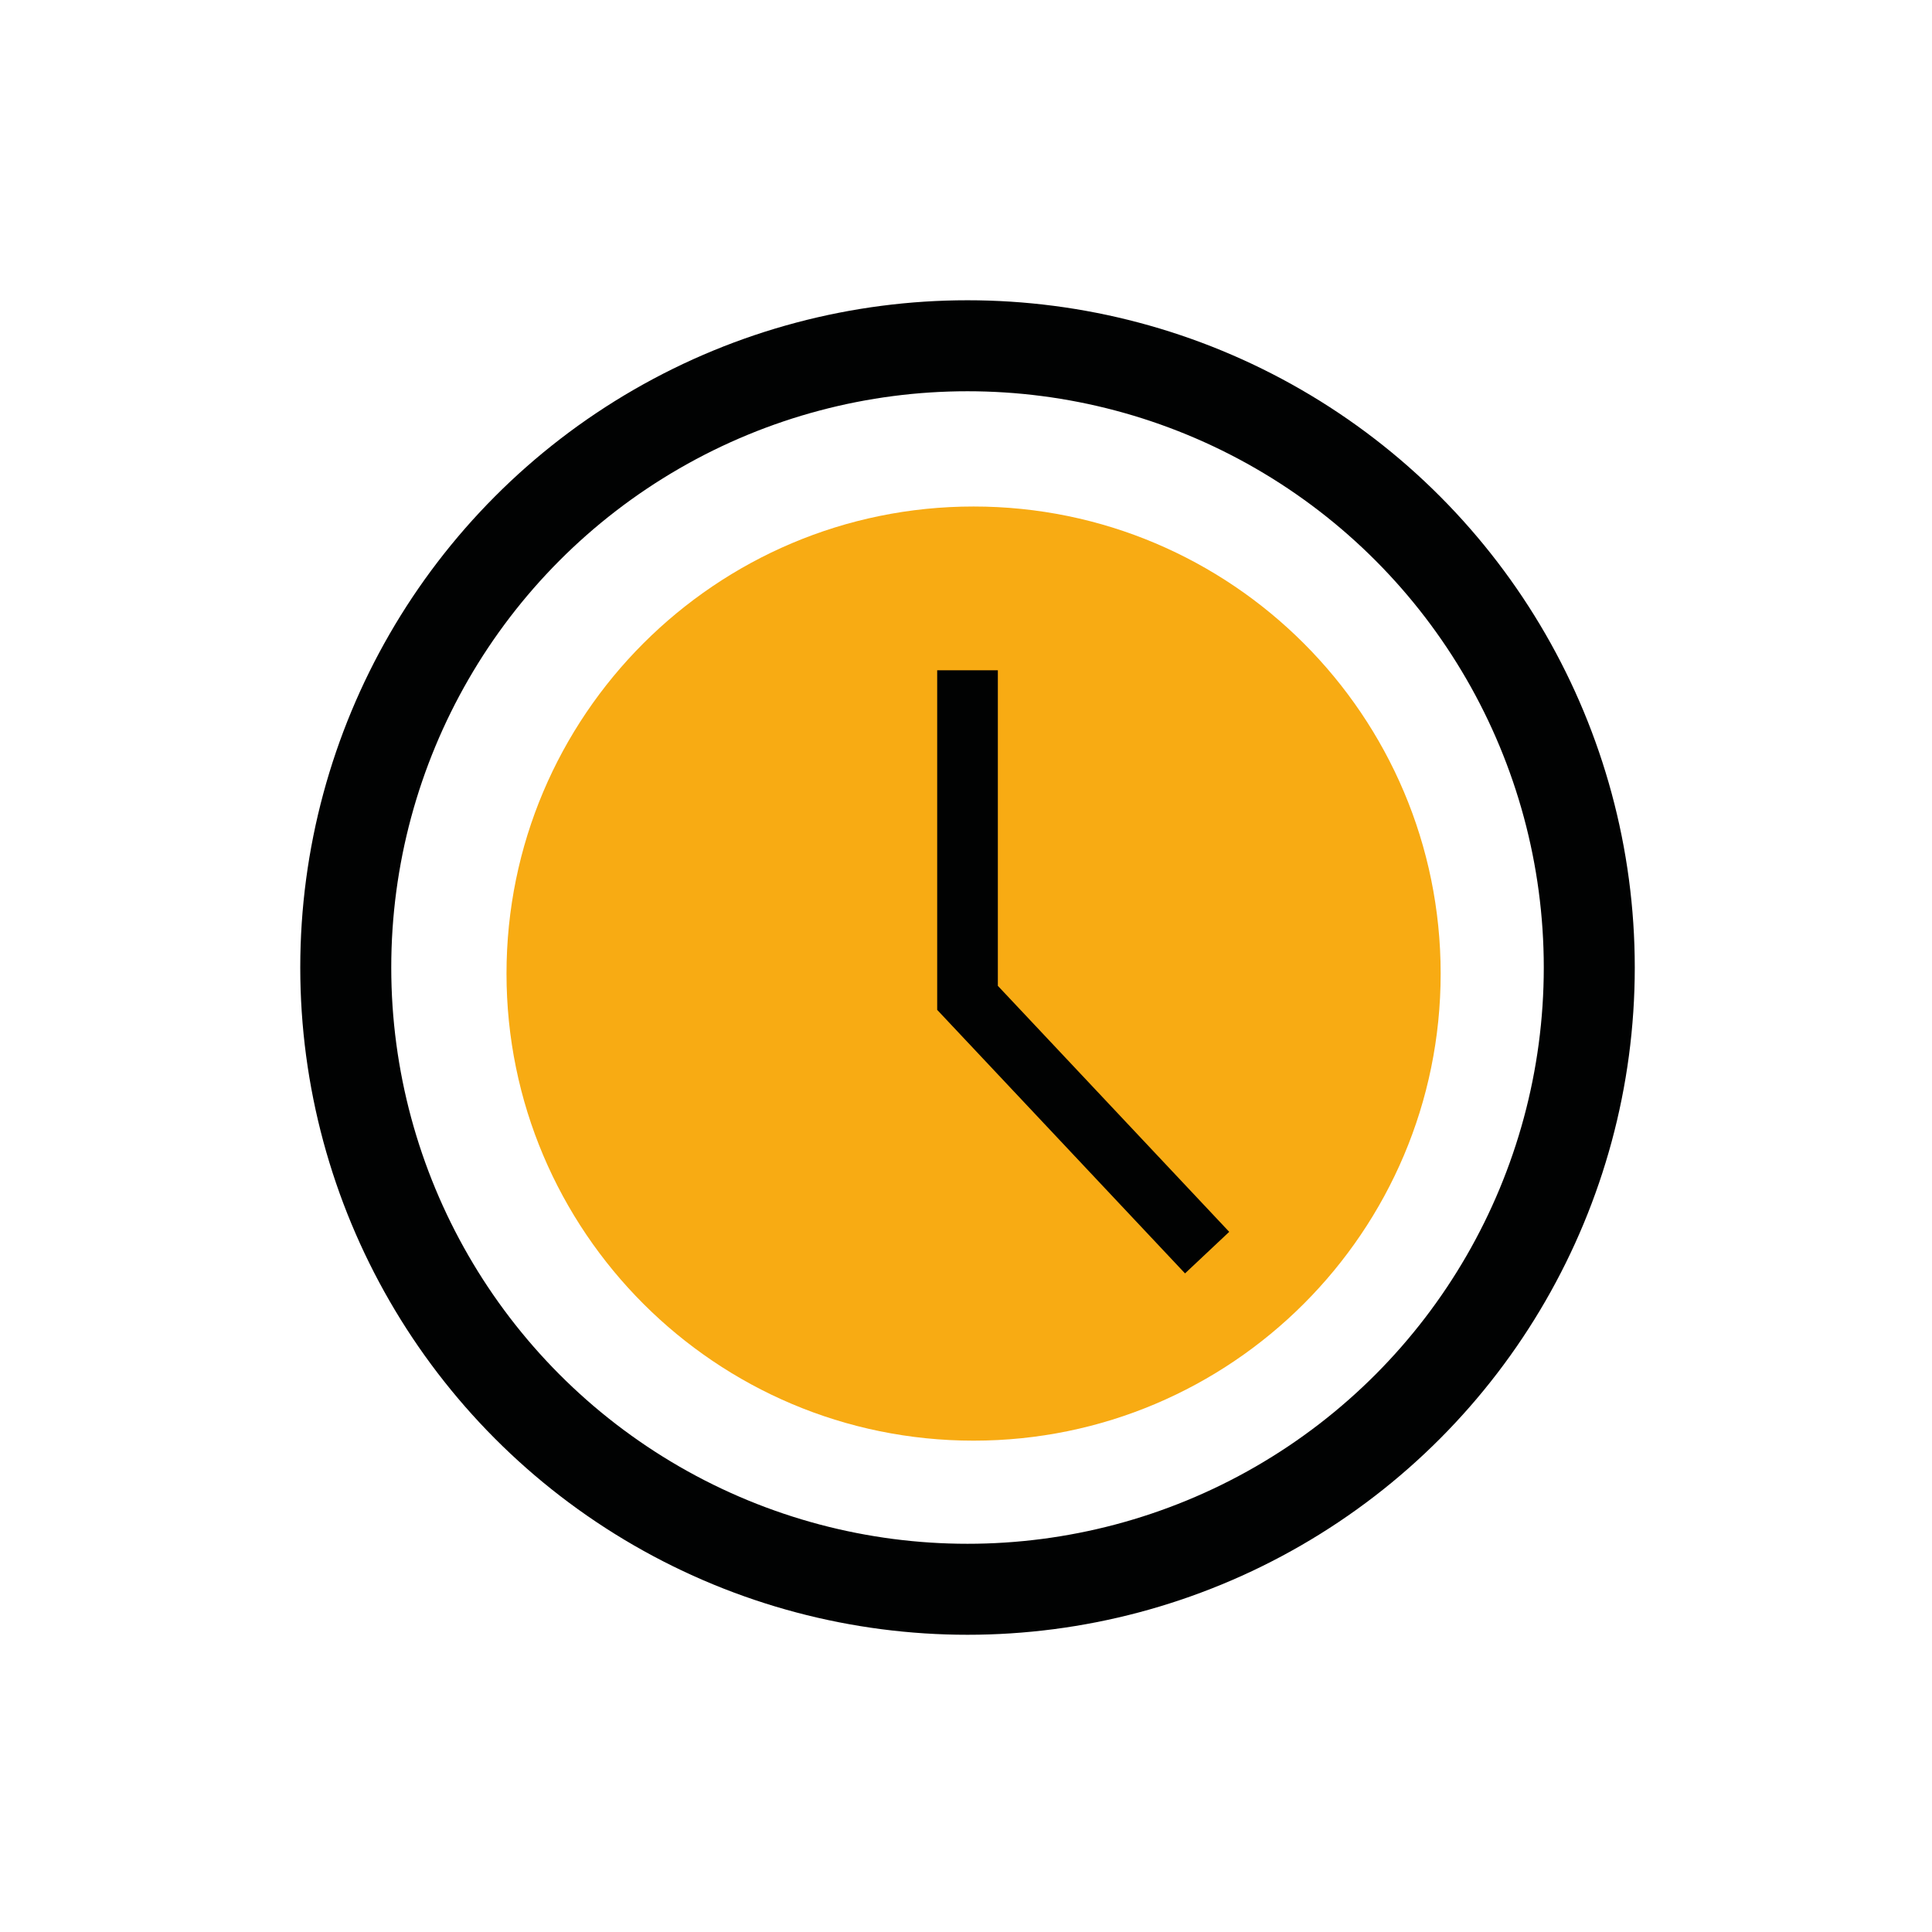 <svg xmlns="http://www.w3.org/2000/svg" xmlns:xlink="http://www.w3.org/1999/xlink" id="Livello_1" x="0px" y="0px" viewBox="0 0 63.7 63.7" style="enable-background:new 0 0 63.7 63.7;" xml:space="preserve"><style type="text/css">	.st0{clip-path:url(#SVGID_00000155135735334632363140000002919167509217278342_);}	.st1{fill:#F8AB13;}	.st2{fill:none;}	.st3{fill:none;stroke:#010202;stroke-width:3;}	.st4{fill:none;stroke:#010202;stroke-width:2;}</style><g>	<g id="Raggruppa_276" transform="translate(2 2)">		<g>			<defs>				<rect id="SVGID_1_" x="9.9" y="9.9" width="40.4" height="40.4"></rect>			</defs>			<clipPath id="SVGID_00000140007923898852335500000017705652044406947217_">				<use xlink:href="#SVGID_1_" style="overflow:visible;"></use>			</clipPath>			<g id="Raggruppa_275" style="clip-path:url(#SVGID_00000140007923898852335500000017705652044406947217_);">				<path id="Tracciato_30" class="st1" d="M14.7,30.1c0,8.5,6.9,15.4,15.4,15.4s15.4-6.9,15.4-15.4c0-8.5-6.9-15.4-15.4-15.4     C21.6,14.7,14.7,21.6,14.7,30.1"></path>			</g>		</g>	</g>	<g id="Ellisse_50">		<circle class="st2" cx="31.9" cy="31.9" r="22"></circle>		<circle class="st3" cx="31.9" cy="31.9" r="20.5"></circle>	</g>	<path id="Tracciato_42" class="st4" d="M31.9,22.1v10.8l7.9,8.4"></path></g></svg>